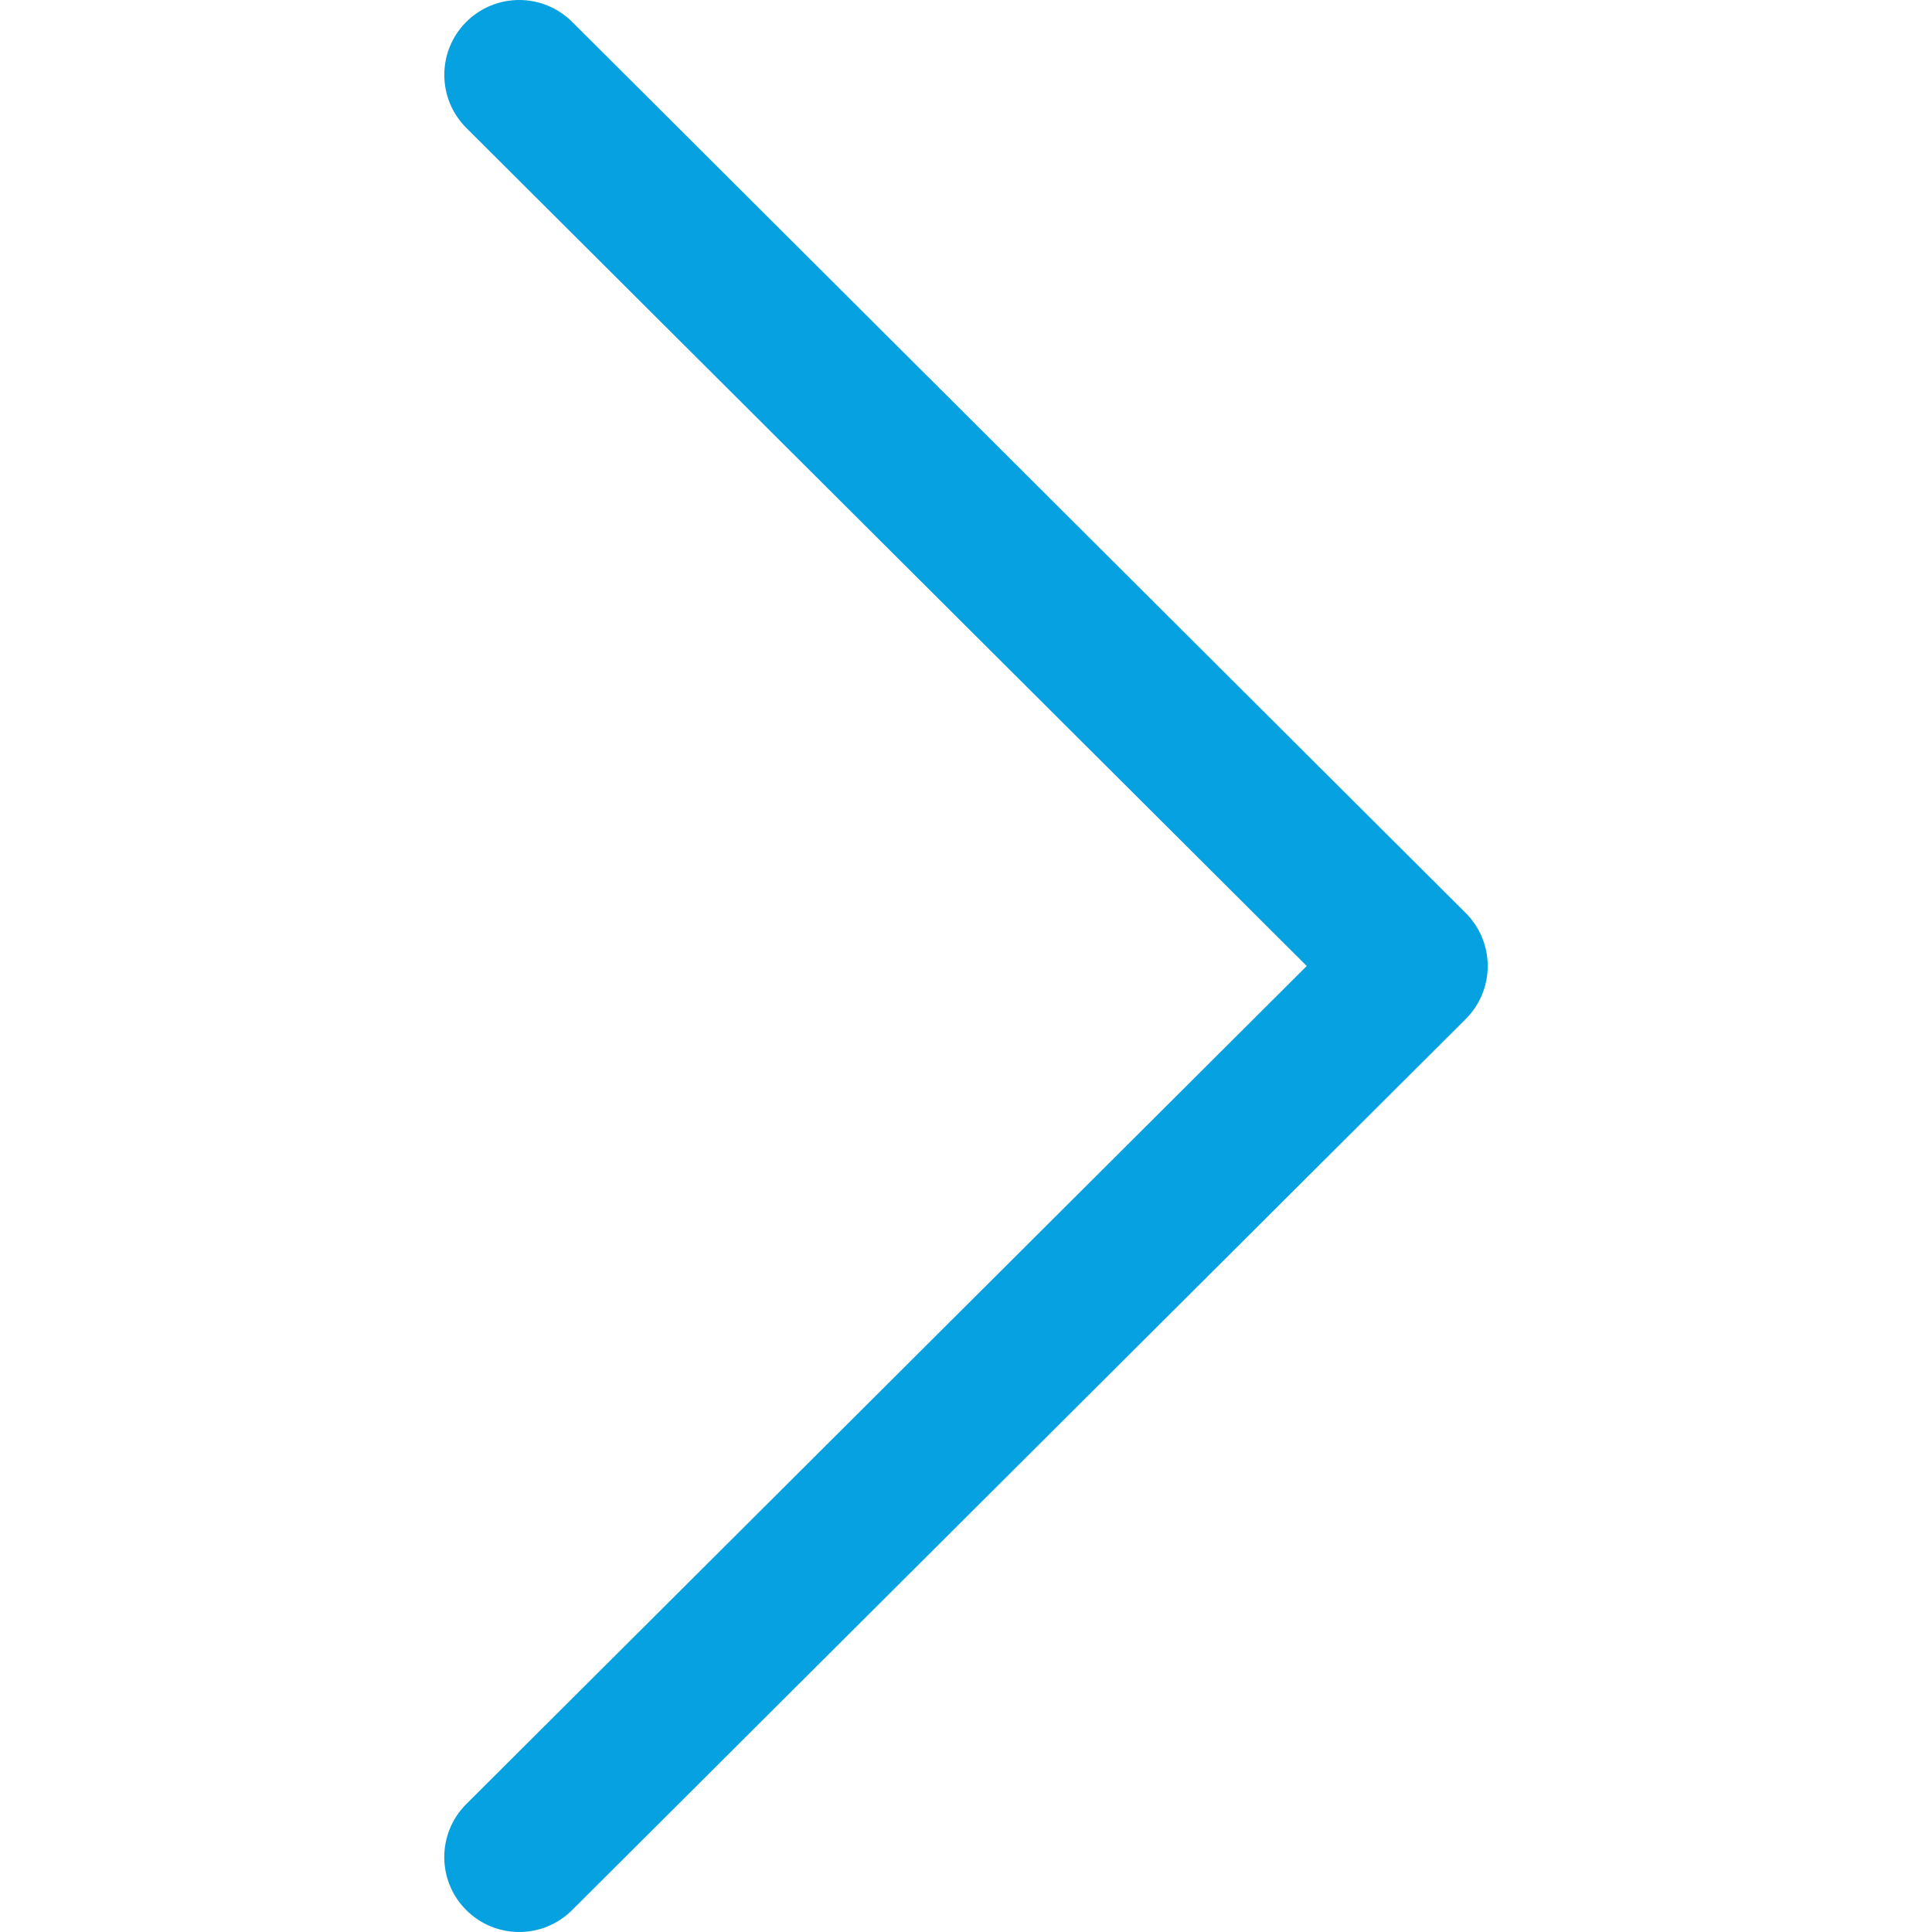 <?xml version="1.0" encoding="utf-8"?>
<!-- Generator: Adobe Illustrator 25.0.0, SVG Export Plug-In . SVG Version: 6.00 Build 0)  -->
<svg version="1.1" id="Capa_1" xmlns="http://www.w3.org/2000/svg" xmlns:xlink="http://www.w3.org/1999/xlink" x="0px" y="0px"
	 viewBox="0 0 512 512" style="enable-background:new 0 0 512 512;" xml:space="preserve">
<style type="text/css">
	.st0{fill:#05A1E0;}
</style>
<g>
	<g>
		<path class="st0" d="M388.42,241.95L151.61,5.79c-7.76-7.73-20.32-7.72-28.07,0.04c-7.74,7.76-7.72,20.33,0.04,28.07L346.3,256
			l-222.73,222.1c-7.76,7.74-7.78,20.3-0.04,28.06c3.88,3.89,8.97,5.84,14.06,5.84c5.07,0,10.14-1.93,14.02-5.8l236.82-236.15
			c3.74-3.72,5.83-8.78,5.83-14.05S392.16,245.68,388.42,241.95z"/>
	</g>
</g>
</svg>
